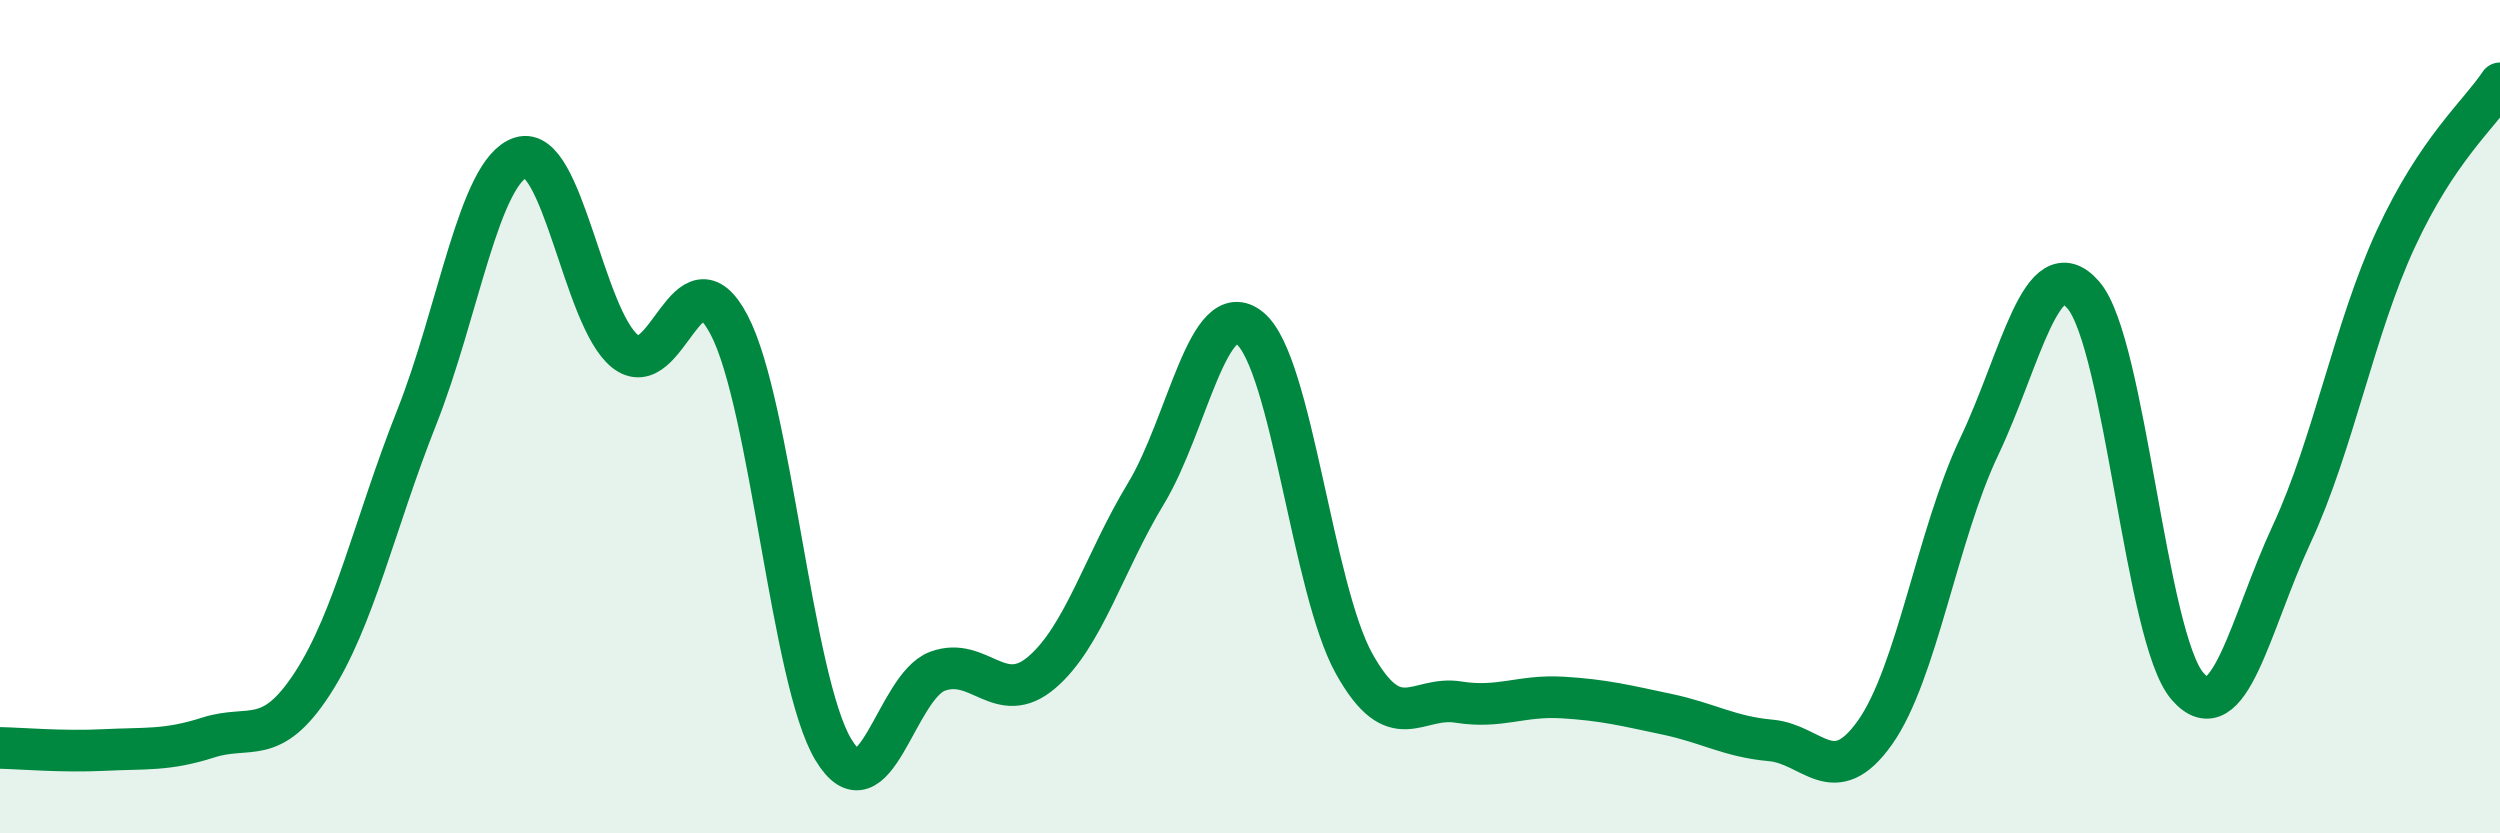 
    <svg width="60" height="20" viewBox="0 0 60 20" xmlns="http://www.w3.org/2000/svg">
      <path
        d="M 0,17.95 C 0.5,17.96 1.5,18.05 2.5,18 C 3.5,17.95 4,18.02 5,17.7 C 6,17.38 6.5,17.94 7.5,16.4 C 8.5,14.86 9,12.54 10,10.02 C 11,7.5 11.5,4.1 12.5,3.78 C 13.5,3.46 14,7.63 15,8.43 C 16,9.23 16.5,5.89 17.5,7.8 C 18.5,9.71 19,16.33 20,17.99 C 21,19.65 21.5,16.48 22.5,16.11 C 23.5,15.74 24,16.99 25,16.14 C 26,15.29 26.5,13.5 27.5,11.85 C 28.5,10.2 29,7.06 30,7.88 C 31,8.7 31.5,14.14 32.5,15.93 C 33.5,17.72 34,16.69 35,16.85 C 36,17.01 36.5,16.68 37.5,16.74 C 38.5,16.8 39,16.93 40,17.14 C 41,17.35 41.5,17.68 42.5,17.77 C 43.5,17.86 44,18.99 45,17.58 C 46,16.17 46.5,12.82 47.5,10.72 C 48.5,8.62 49,5.93 50,7.08 C 51,8.23 51.5,15.32 52.5,16.47 C 53.5,17.62 54,14.97 55,12.82 C 56,10.67 56.5,7.89 57.5,5.73 C 58.5,3.57 59.5,2.75 60,2L60 20L0 20Z"
        fill="#008740"
        opacity="0.1"
        stroke-linecap="round"
        stroke-linejoin="round"
      />
      <path
        d="M 0,17.95 C 0.5,17.96 1.5,18.05 2.5,18 C 3.5,17.95 4,18.02 5,17.7 C 6,17.38 6.5,17.94 7.5,16.4 C 8.5,14.86 9,12.54 10,10.02 C 11,7.5 11.5,4.1 12.5,3.78 C 13.5,3.46 14,7.63 15,8.43 C 16,9.23 16.5,5.89 17.5,7.8 C 18.5,9.71 19,16.33 20,17.99 C 21,19.65 21.5,16.48 22.5,16.11 C 23.5,15.74 24,16.99 25,16.14 C 26,15.29 26.5,13.5 27.5,11.85 C 28.5,10.2 29,7.06 30,7.88 C 31,8.7 31.5,14.14 32.5,15.93 C 33.5,17.72 34,16.69 35,16.85 C 36,17.01 36.5,16.68 37.5,16.74 C 38.5,16.8 39,16.93 40,17.14 C 41,17.35 41.5,17.68 42.5,17.77 C 43.5,17.86 44,18.99 45,17.58 C 46,16.17 46.5,12.82 47.5,10.72 C 48.5,8.62 49,5.93 50,7.08 C 51,8.23 51.5,15.32 52.5,16.47 C 53.5,17.62 54,14.97 55,12.82 C 56,10.67 56.5,7.89 57.5,5.73 C 58.5,3.57 59.5,2.75 60,2"
        stroke="#008740"
        stroke-width="1"
        fill="none"
        stroke-linecap="round"
        stroke-linejoin="round"
      />
    </svg>
  